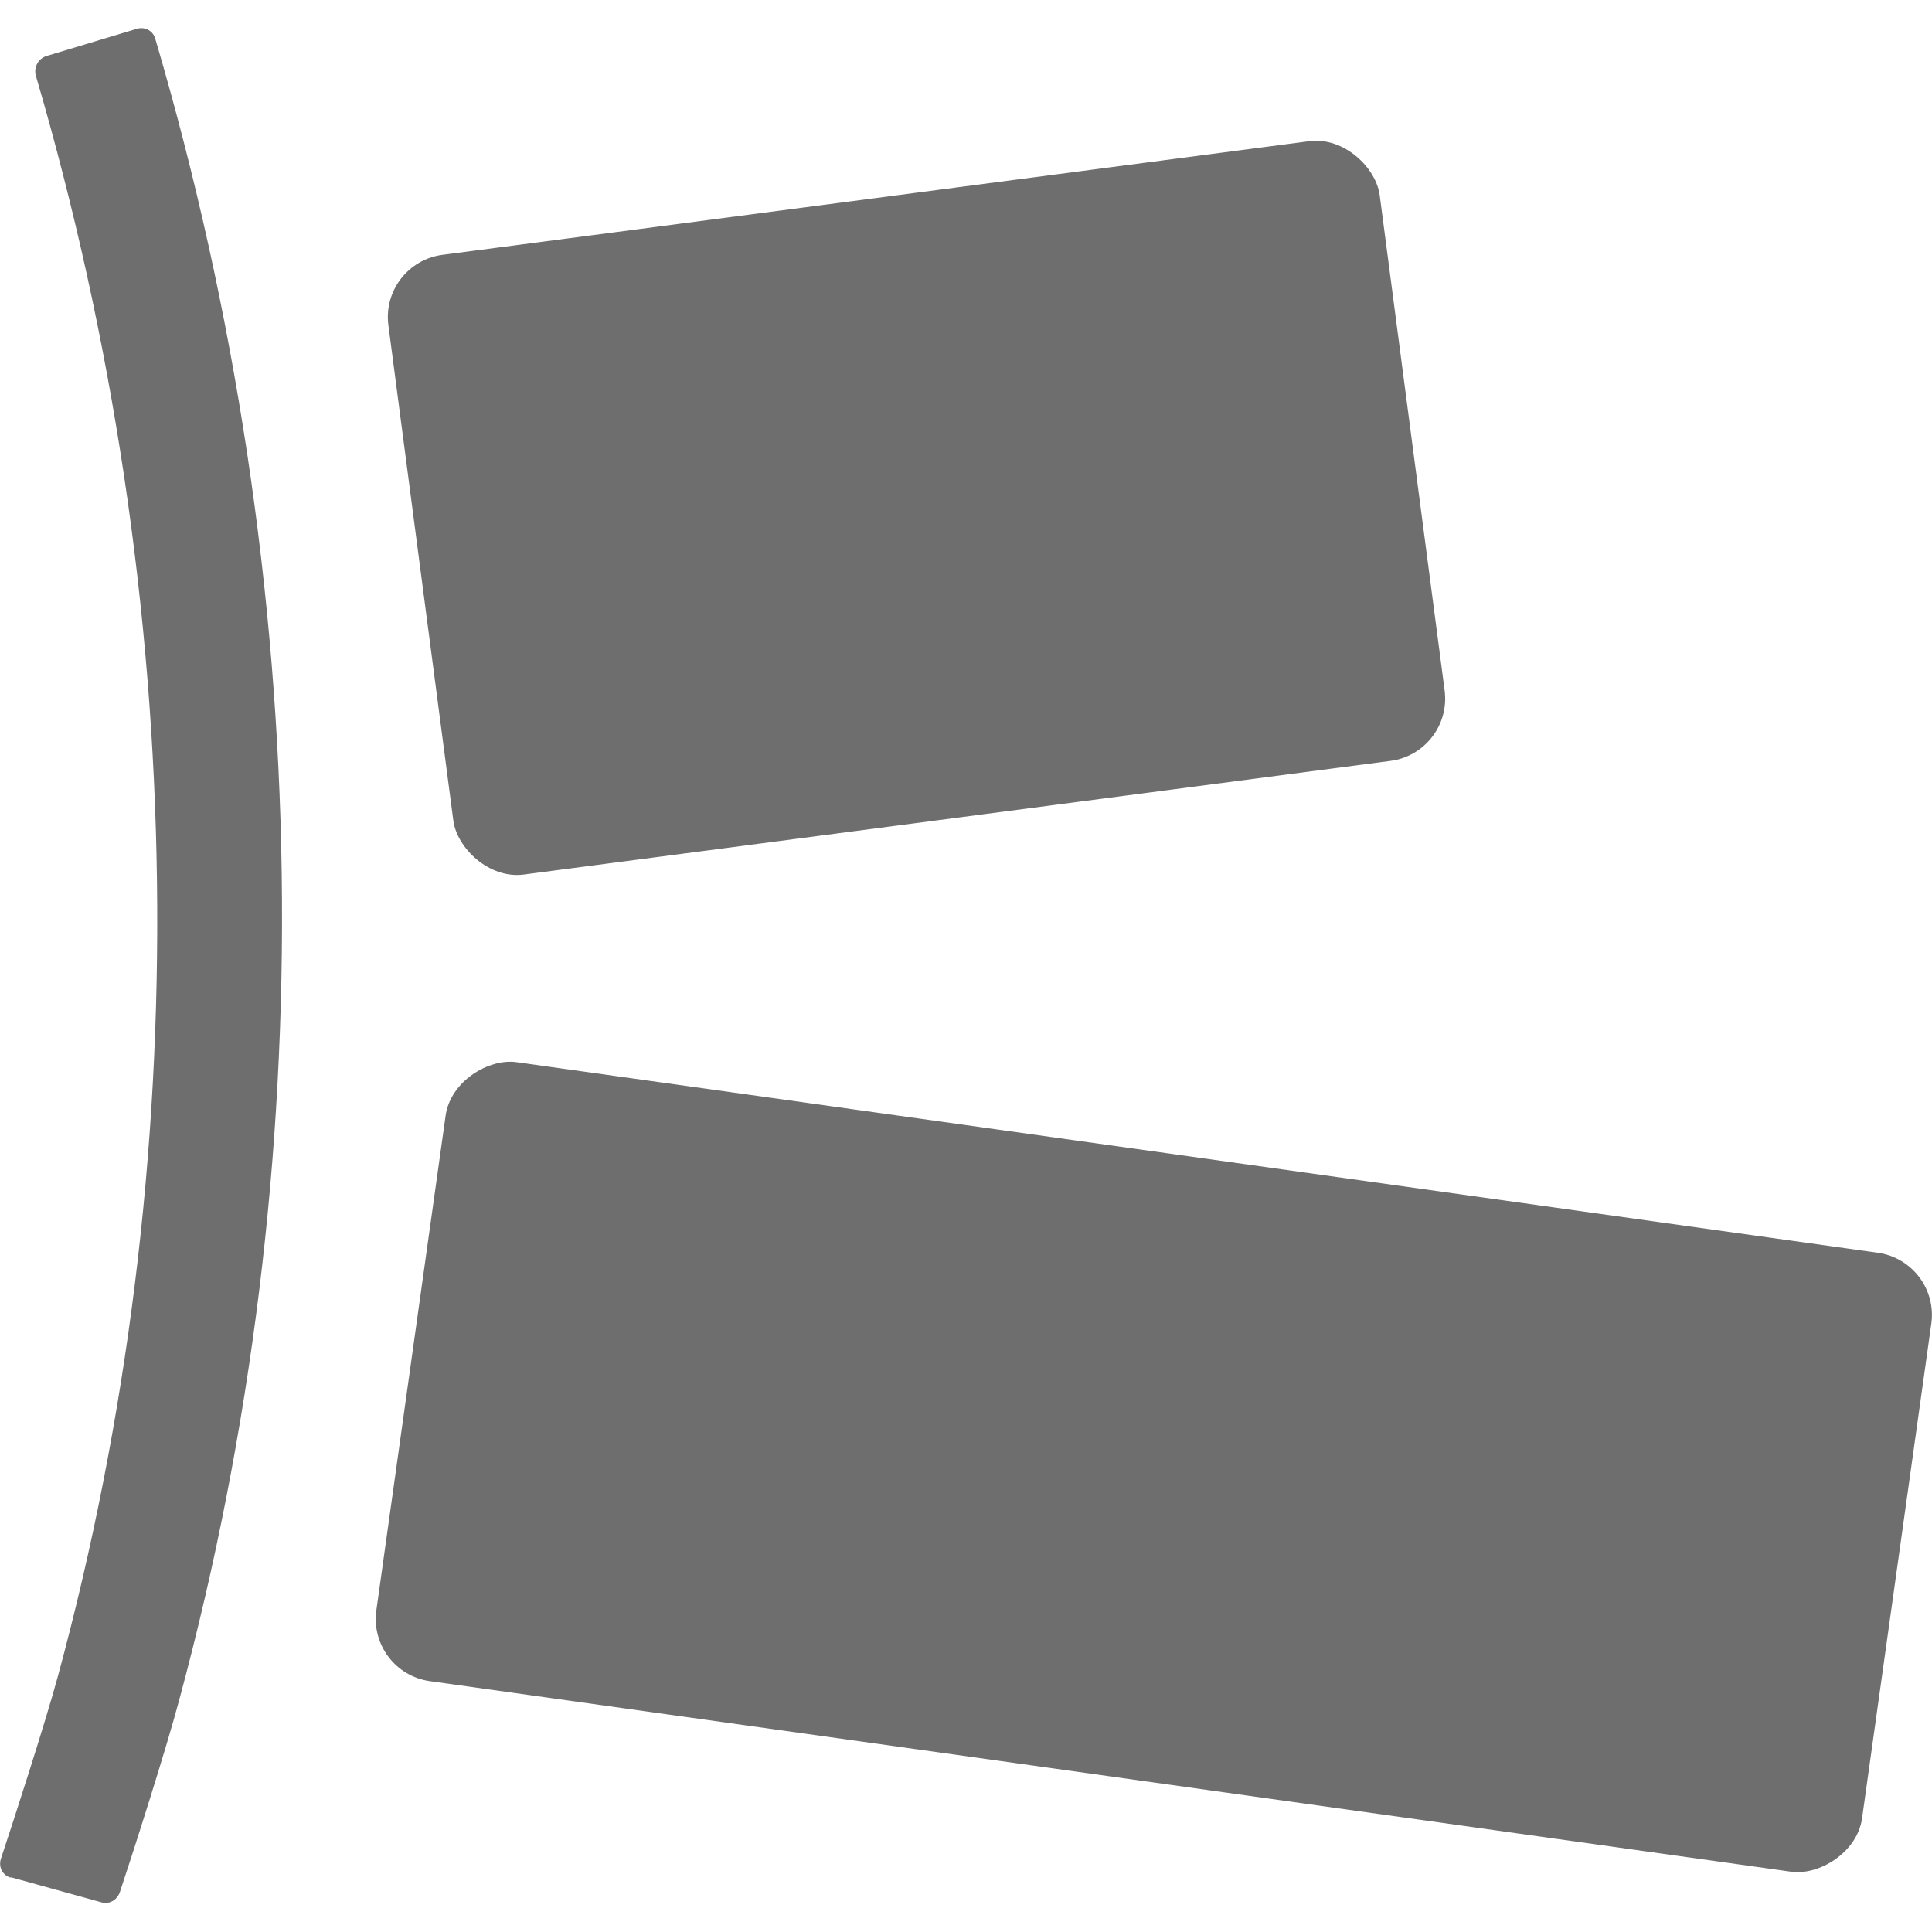<?xml version="1.0" encoding="UTF-8"?><svg id="S_PL_TouchContextMenu_N_2x" xmlns="http://www.w3.org/2000/svg" viewBox="0 0 20 20"><path d="M.12,19.44c-.09-.02-.14-.11-.11-.2.13-.39.46-1.41.59-1.89C2.04,12.04,1.97,6.23.37.78c-.02-.08.02-.17.11-.2l.93-.28c.09-.03.18.02.2.11,1.66,5.64,1.74,11.65.25,17.17-.14.53-.49,1.62-.62,2.01-.03.08-.11.13-.2.1l-.94-.26h0Z" style="fill:#6e6e6e;"/><rect x="8.71" y="7.42" width="6.47" height="15.53" rx=".65" ry=".65" transform="translate(-4.75 24.91) rotate(-82.03)" style="fill:#6e6e6e;"/><rect x="4.31" y="2.02" width="10.35" height="6.47" rx=".65" ry=".65" transform="translate(-.6 1.28) rotate(-7.47)" style="fill:#6e6e6e;"/></svg>
